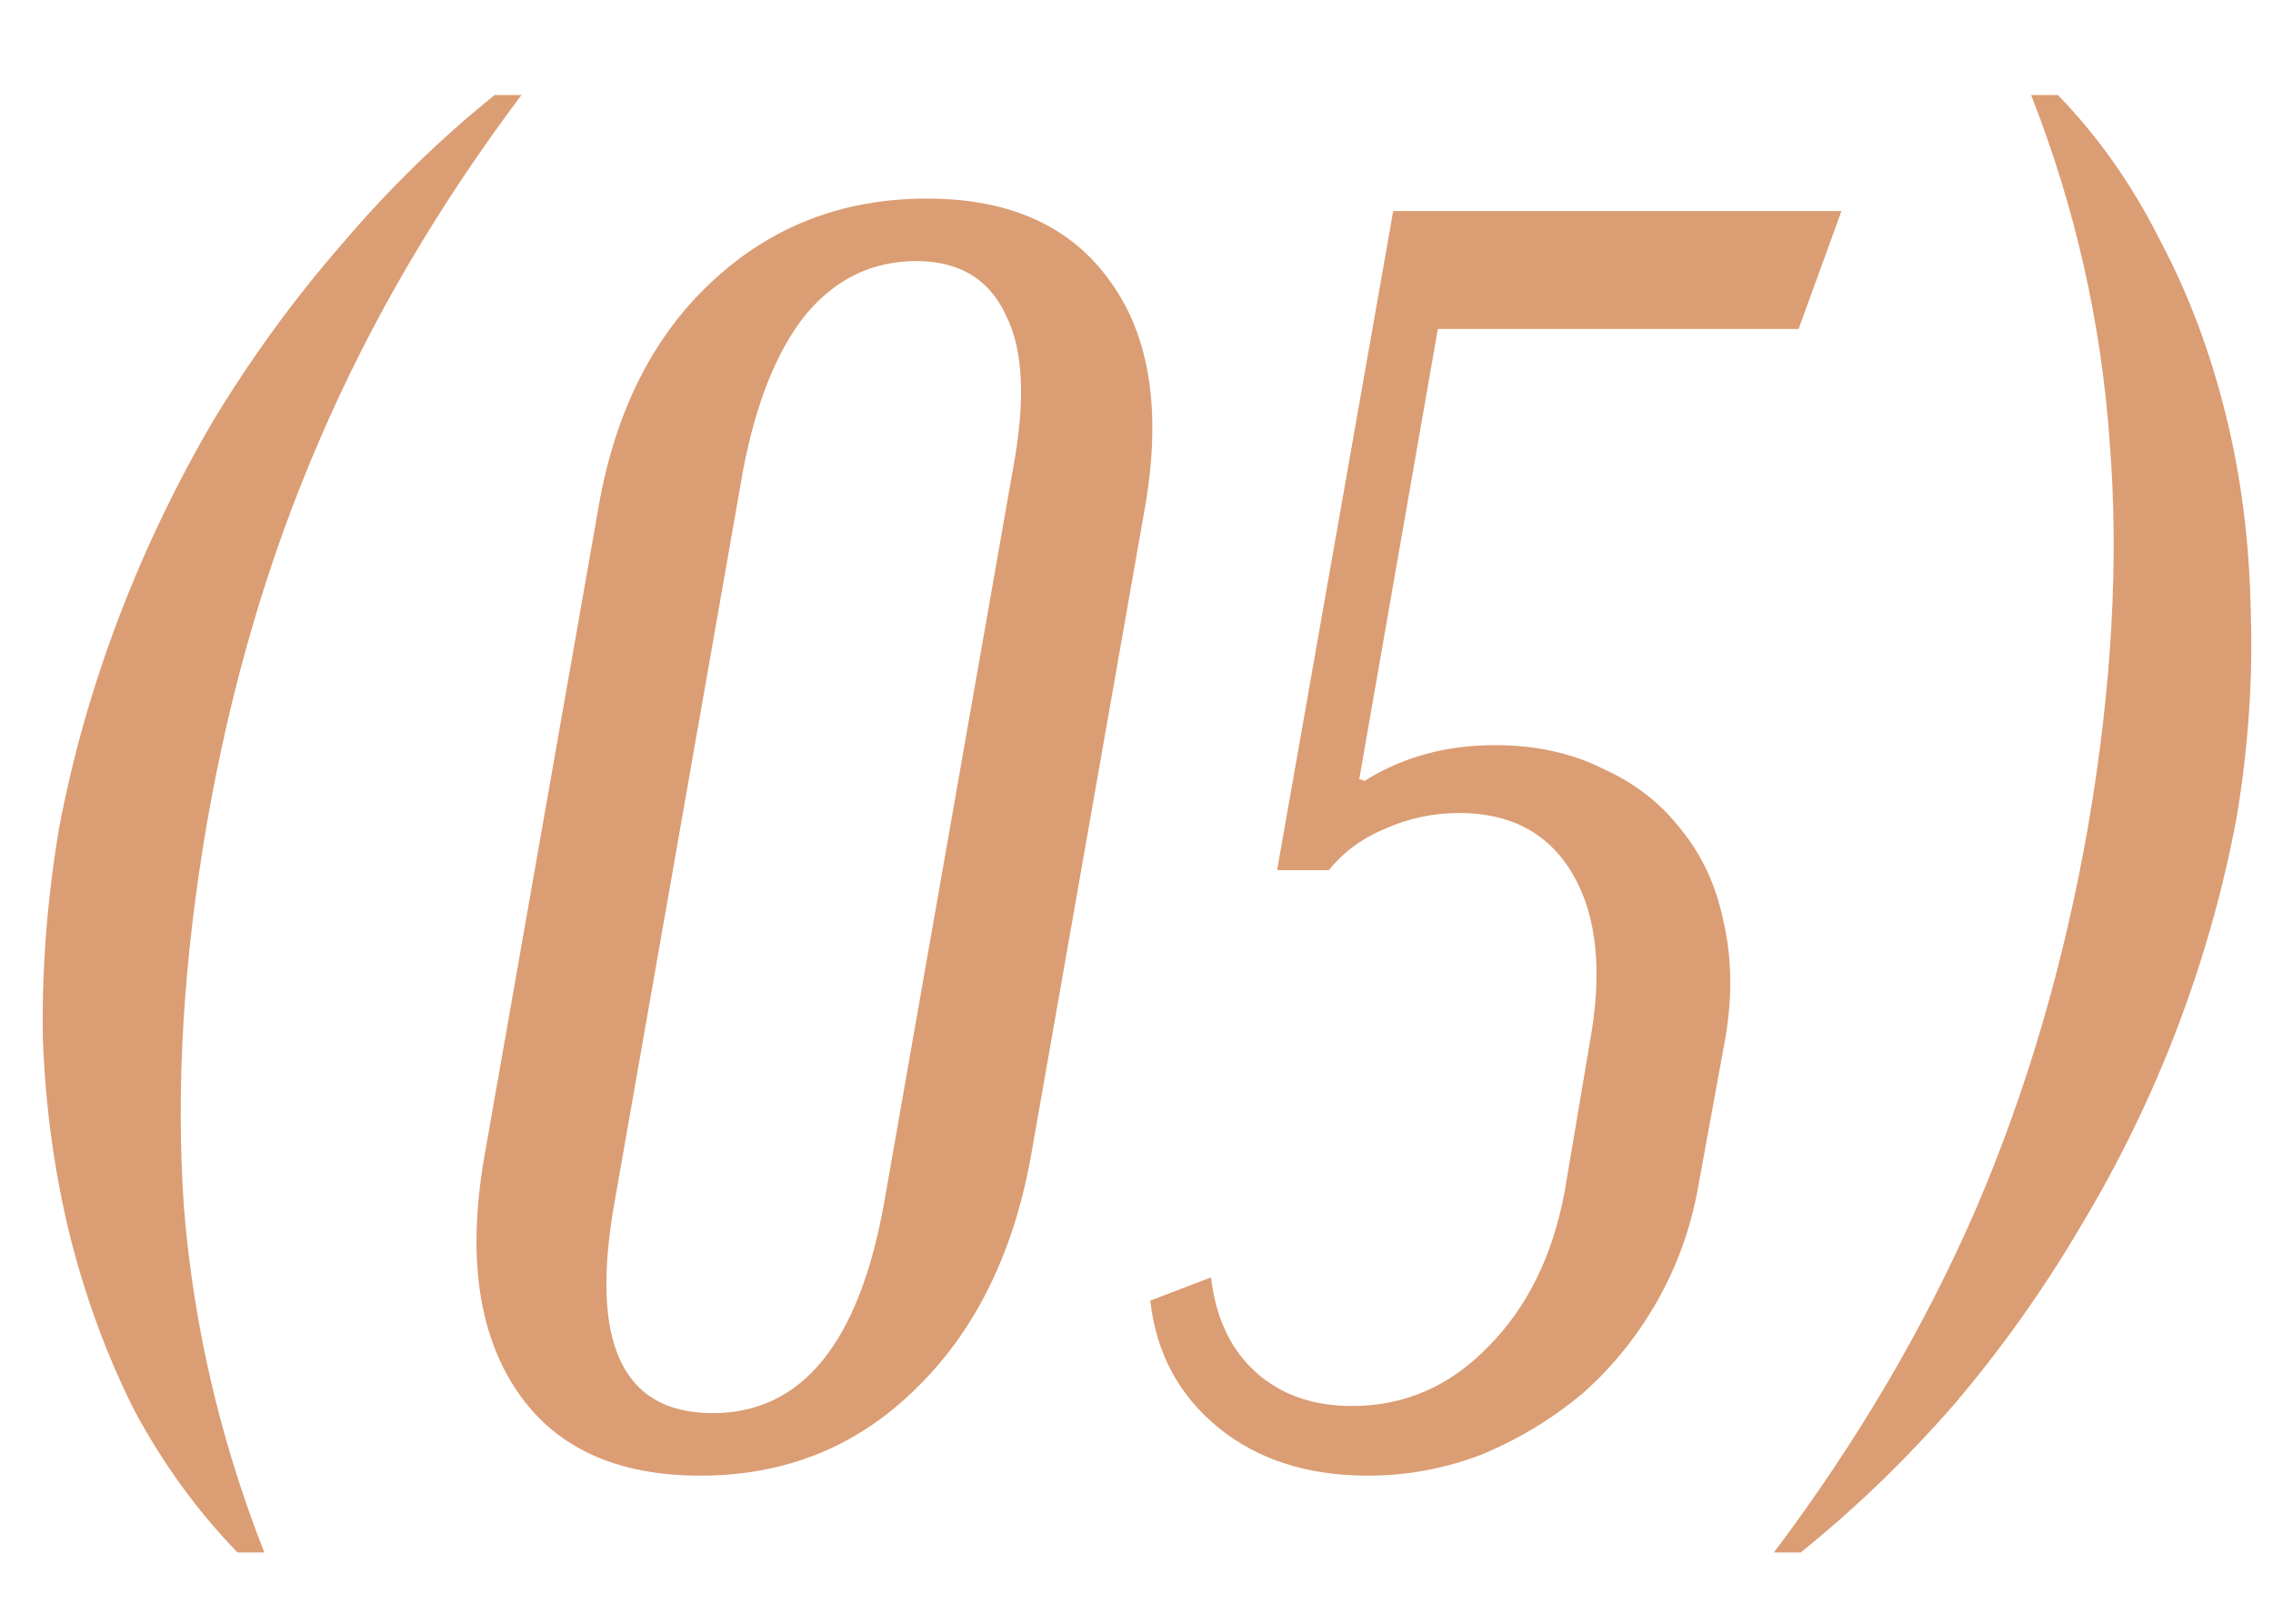 <?xml version="1.0" encoding="UTF-8"?> <svg xmlns="http://www.w3.org/2000/svg" width="14" height="10" viewBox="0 0 14 10" fill="none"><path d="M3.047 0.585H3.212C2.699 1.267 2.284 1.975 1.969 2.708C1.654 3.434 1.423 4.219 1.276 5.062C1.129 5.913 1.082 6.705 1.133 7.438C1.192 8.164 1.357 8.872 1.628 9.561H1.463C1.214 9.304 1.001 9.011 0.825 8.681C0.656 8.344 0.524 7.984 0.429 7.603C0.334 7.214 0.279 6.811 0.264 6.393C0.257 5.968 0.29 5.539 0.363 5.106C0.444 4.673 0.565 4.244 0.726 3.819C0.887 3.394 1.082 2.987 1.309 2.598C1.544 2.209 1.808 1.846 2.101 1.509C2.394 1.164 2.71 0.856 3.047 0.585ZM2.982 7.13L3.686 3.126C3.788 2.539 4.019 2.077 4.379 1.74C4.745 1.395 5.189 1.223 5.71 1.223C6.223 1.223 6.601 1.395 6.843 1.74C7.085 2.077 7.154 2.539 7.052 3.126L6.348 7.13C6.238 7.731 5.999 8.208 5.633 8.56C5.273 8.912 4.833 9.088 4.313 9.088C3.792 9.088 3.414 8.912 3.18 8.56C2.945 8.208 2.879 7.731 2.982 7.13ZM4.577 2.895L3.785 7.405C3.631 8.27 3.832 8.703 4.39 8.703C4.94 8.703 5.292 8.27 5.446 7.405L6.238 2.895C6.318 2.47 6.304 2.151 6.194 1.938C6.091 1.718 5.908 1.608 5.644 1.608C5.372 1.608 5.145 1.718 4.962 1.938C4.786 2.158 4.657 2.477 4.577 2.895ZM7.459 7.867C7.488 8.116 7.58 8.311 7.734 8.45C7.888 8.589 8.086 8.659 8.328 8.659C8.65 8.659 8.929 8.538 9.164 8.296C9.406 8.054 9.563 7.735 9.637 7.339L9.791 6.426C9.871 5.993 9.838 5.649 9.692 5.392C9.545 5.135 9.31 5.007 8.988 5.007C8.826 5.007 8.672 5.04 8.526 5.106C8.386 5.165 8.273 5.249 8.185 5.359H7.866L8.581 1.3H11.342L11.078 2.026H8.856L8.372 4.798L8.405 4.809C8.639 4.662 8.907 4.589 9.208 4.589C9.457 4.589 9.677 4.637 9.868 4.732C10.066 4.82 10.227 4.945 10.352 5.106C10.484 5.267 10.572 5.458 10.616 5.678C10.667 5.898 10.671 6.136 10.627 6.393L10.462 7.295C10.418 7.552 10.333 7.79 10.209 8.01C10.084 8.23 9.93 8.421 9.747 8.582C9.563 8.736 9.358 8.861 9.131 8.956C8.903 9.044 8.669 9.088 8.427 9.088C8.053 9.088 7.745 8.989 7.503 8.791C7.261 8.593 7.121 8.333 7.085 8.01L7.459 7.867ZM11.091 9.561H10.926C11.439 8.879 11.853 8.175 12.169 7.449C12.484 6.716 12.715 5.927 12.862 5.084C13.008 4.233 13.052 3.445 12.994 2.719C12.942 1.986 12.781 1.274 12.51 0.585H12.675C12.924 0.842 13.133 1.139 13.302 1.476C13.478 1.806 13.613 2.165 13.709 2.554C13.804 2.935 13.855 3.339 13.863 3.764C13.877 4.182 13.848 4.607 13.775 5.04C13.694 5.473 13.573 5.902 13.412 6.327C13.25 6.752 13.052 7.159 12.818 7.548C12.59 7.937 12.33 8.303 12.037 8.648C11.743 8.985 11.428 9.29 11.091 9.561Z" fill="#DB9D74"></path></svg> 